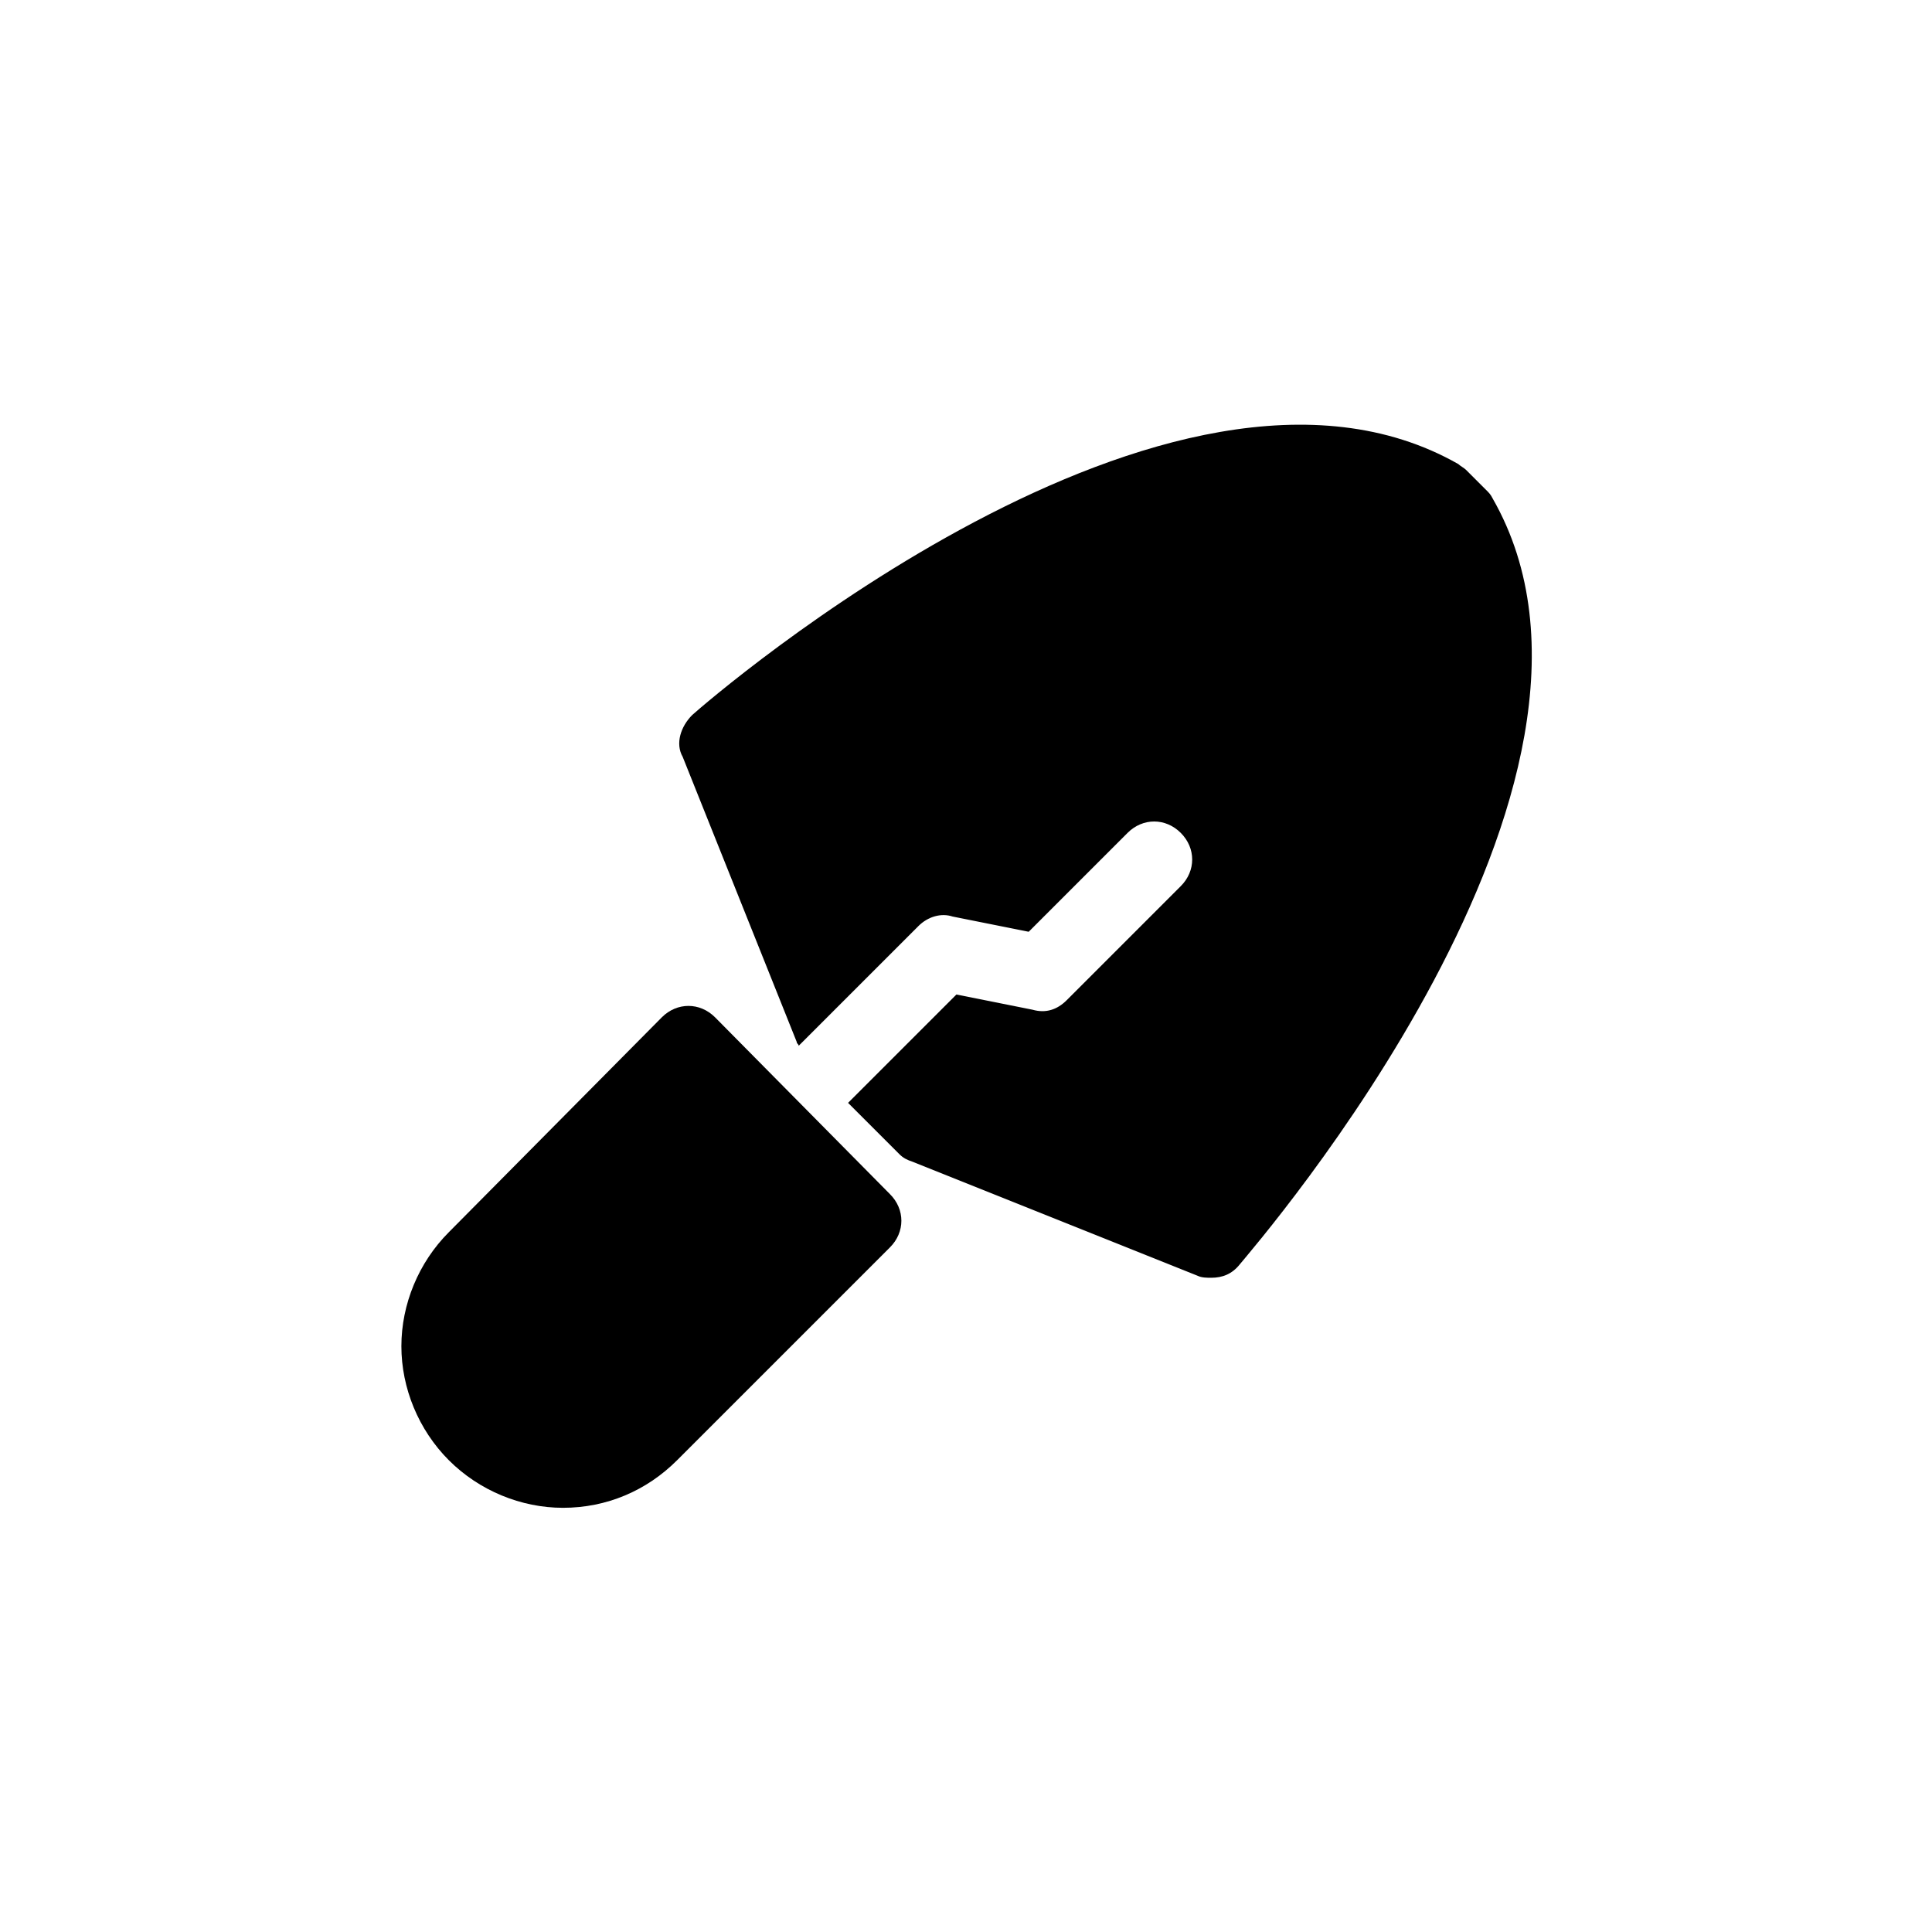 <?xml version="1.0" encoding="UTF-8"?>
<!-- Uploaded to: SVG Repo, www.svgrepo.com, Generator: SVG Repo Mixer Tools -->
<svg fill="#000000" width="800px" height="800px" version="1.1" viewBox="144 144 512 512" xmlns="http://www.w3.org/2000/svg">
 <g>
  <path d="m333.5 413.6c-2.016-2.016-4.535-3.023-7.055-3.023-2.519 0-5.039 1.008-7.055 3.023l-56.426 56.93c-8.062 8.062-12.594 19.145-12.594 30.23 0 11.082 4.535 22.168 12.594 30.23 8.062 8.062 19.145 12.594 30.23 12.594 11.586 0 22.168-4.535 30.23-12.594l56.426-56.426c4.031-4.031 4.031-10.078 0-14.105z"/>
  <path d="m539.55 276.06c-0.504-1.008-1.008-1.512-1.512-2.016l-5.543-5.543c-0.504-0.504-1.512-1.008-2.016-1.512-76.074-43.328-198 61.969-203.04 66.504-3.023 3.023-4.535 7.559-2.519 11.082l30.23 75.57c0 0.504 0.504 0.504 0.504 1.008l31.738-31.738c2.519-2.519 6.047-3.527 9.07-2.519l20.152 4.031 26.199-26.199c4.031-4.031 10.078-4.031 14.105 0 4.031 4.031 4.031 10.078 0 14.105l-30.23 30.23c-2.519 2.519-5.543 3.527-9.07 2.519l-20.152-4.031-28.719 28.719 13.602 13.602c1.008 1.008 2.016 1.512 3.527 2.016l75.57 30.23c1.008 0.504 2.519 0.504 3.527 0.504 3.023 0 5.543-1.008 7.559-3.527 4.539-5.543 110.34-127.46 67.012-203.04z"/>
 </g>
</svg>